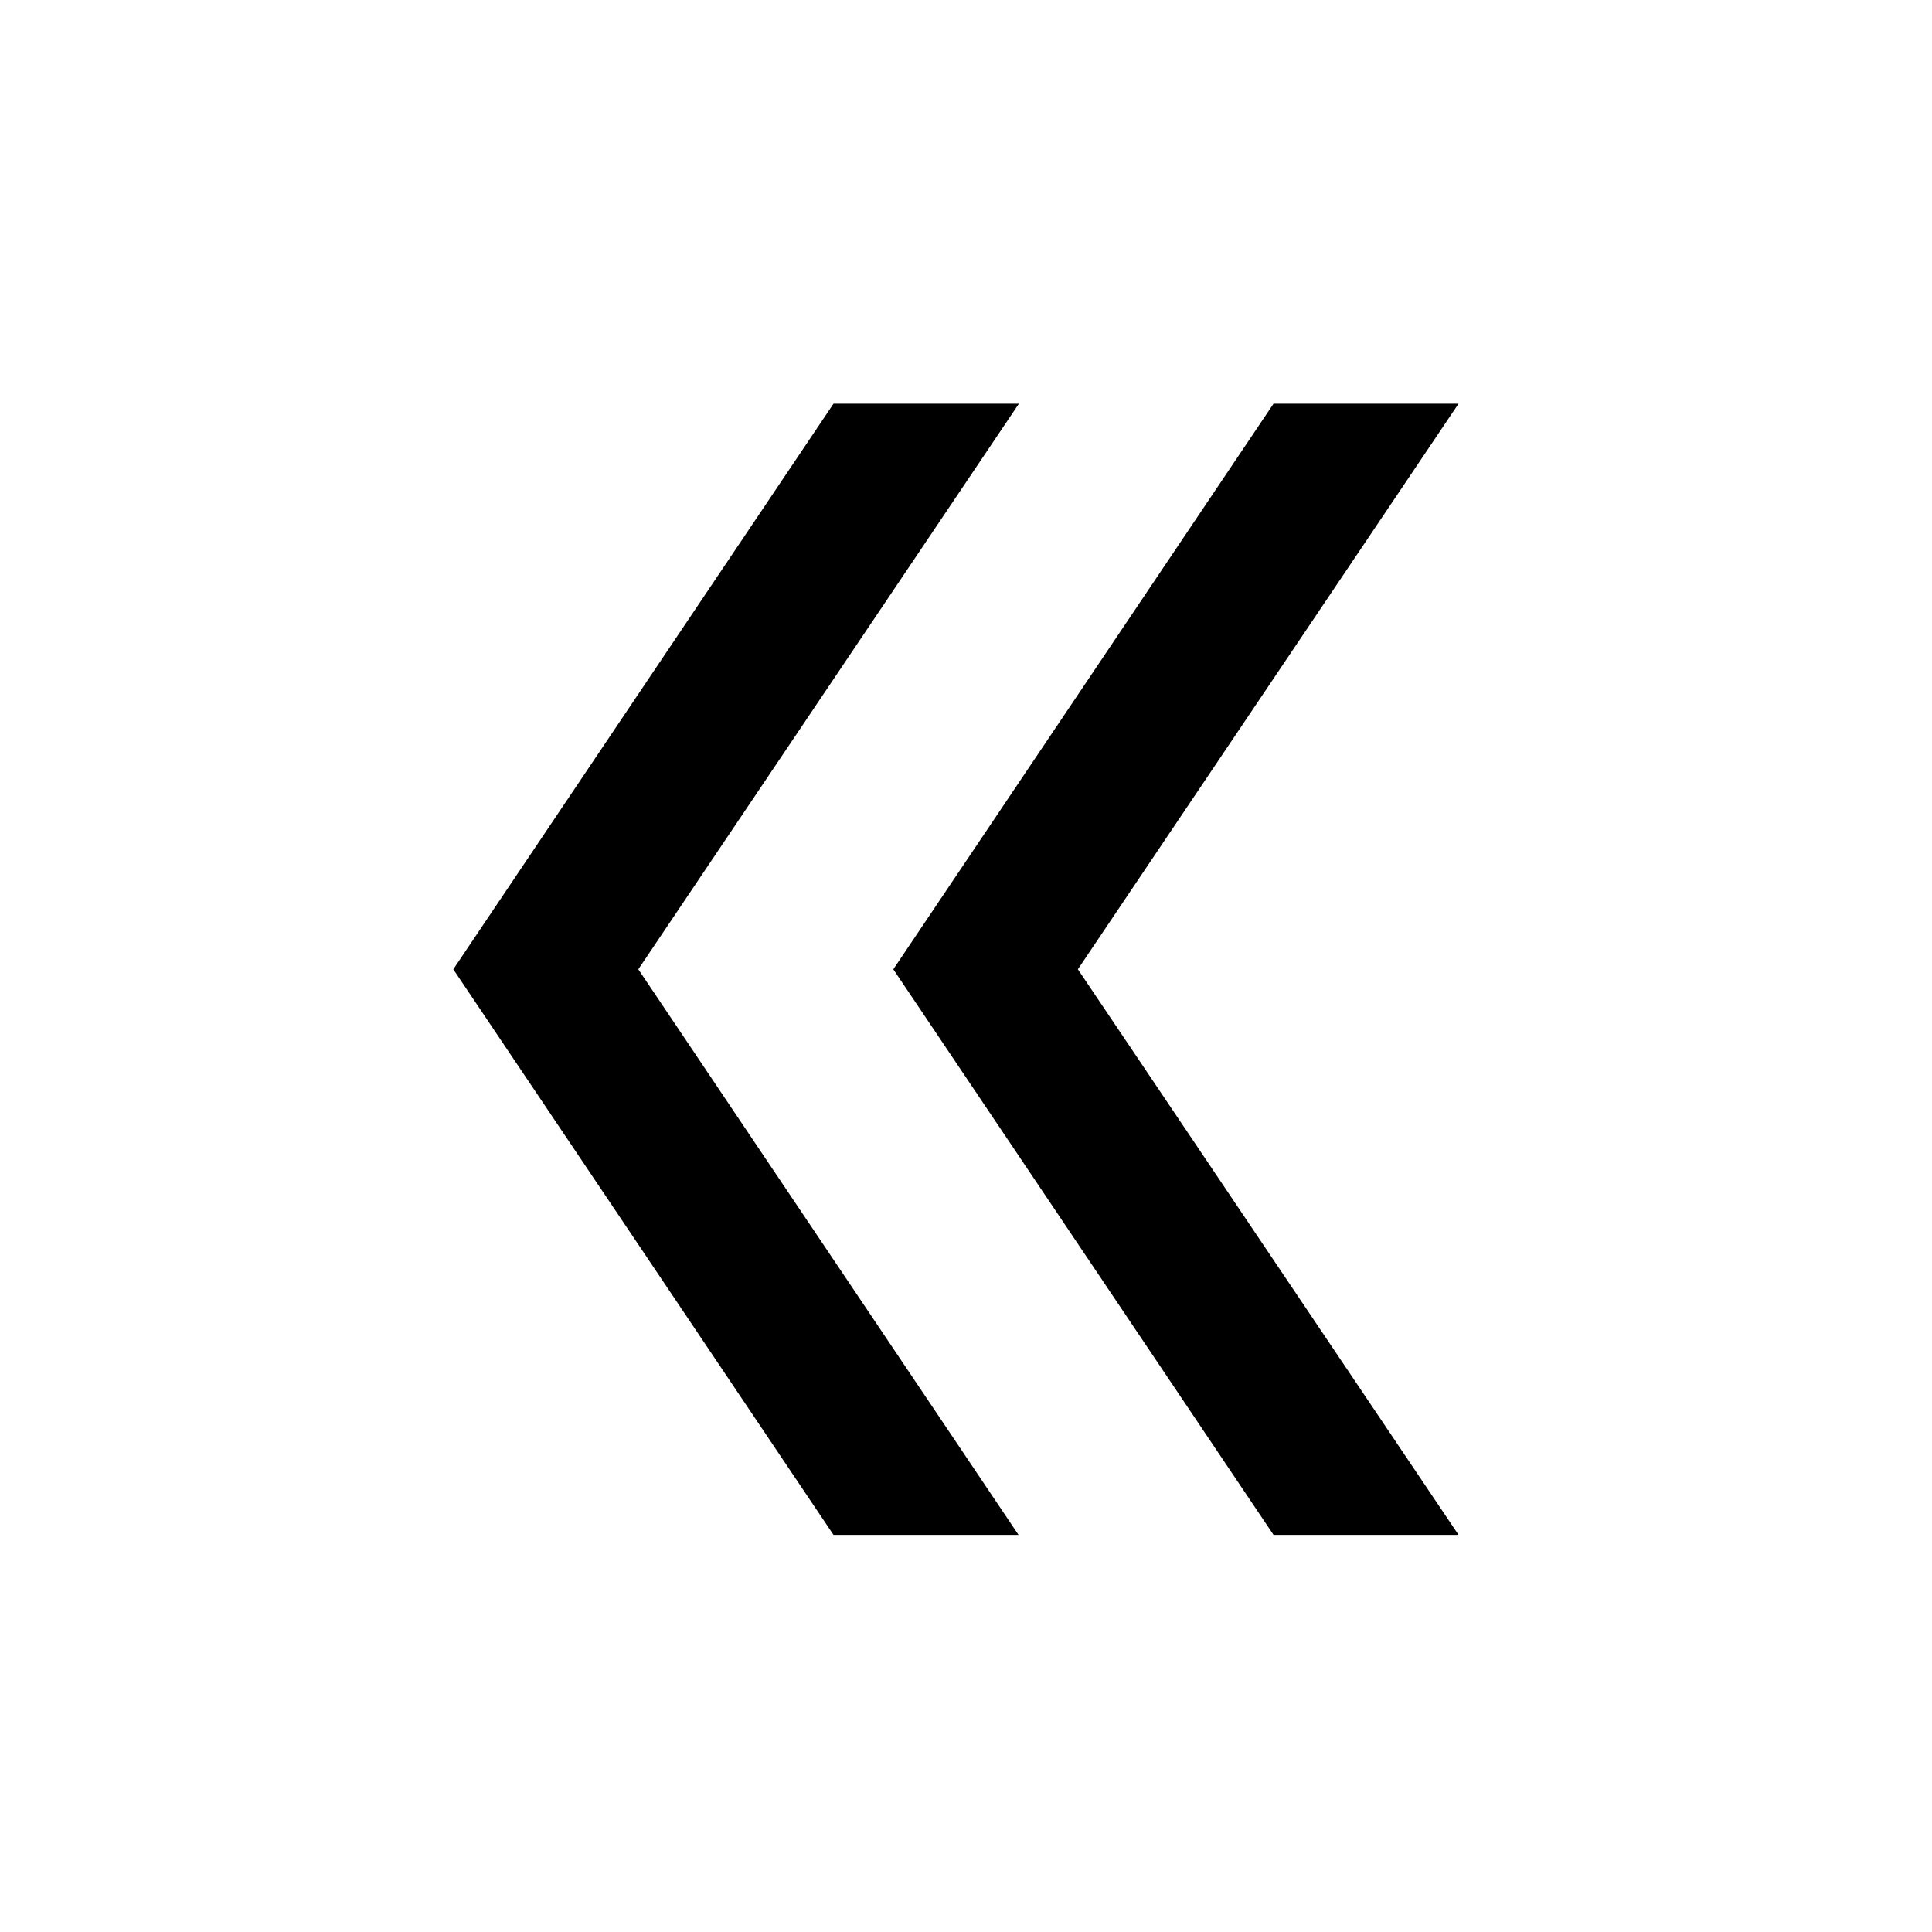 <?xml version="1.0" encoding="UTF-8"?>
<!-- Uploaded to: ICON Repo, www.iconrepo.com, Generator: ICON Repo Mixer Tools -->
<svg fill="#000000" width="800px" height="800px" version="1.1" viewBox="144 144 512 512" xmlns="http://www.w3.org/2000/svg">
 <g>
  <path d="m481.5 550.76h49.031l-100.88-149.89 100.88-149.89-49.031 0.004-100.76 149.89z"/>
  <path d="m364.89 550.76h49.031l-100.76-149.89 100.86-149.89-49.133 0.004-100.76 149.89z"/>
 </g>
</svg>
